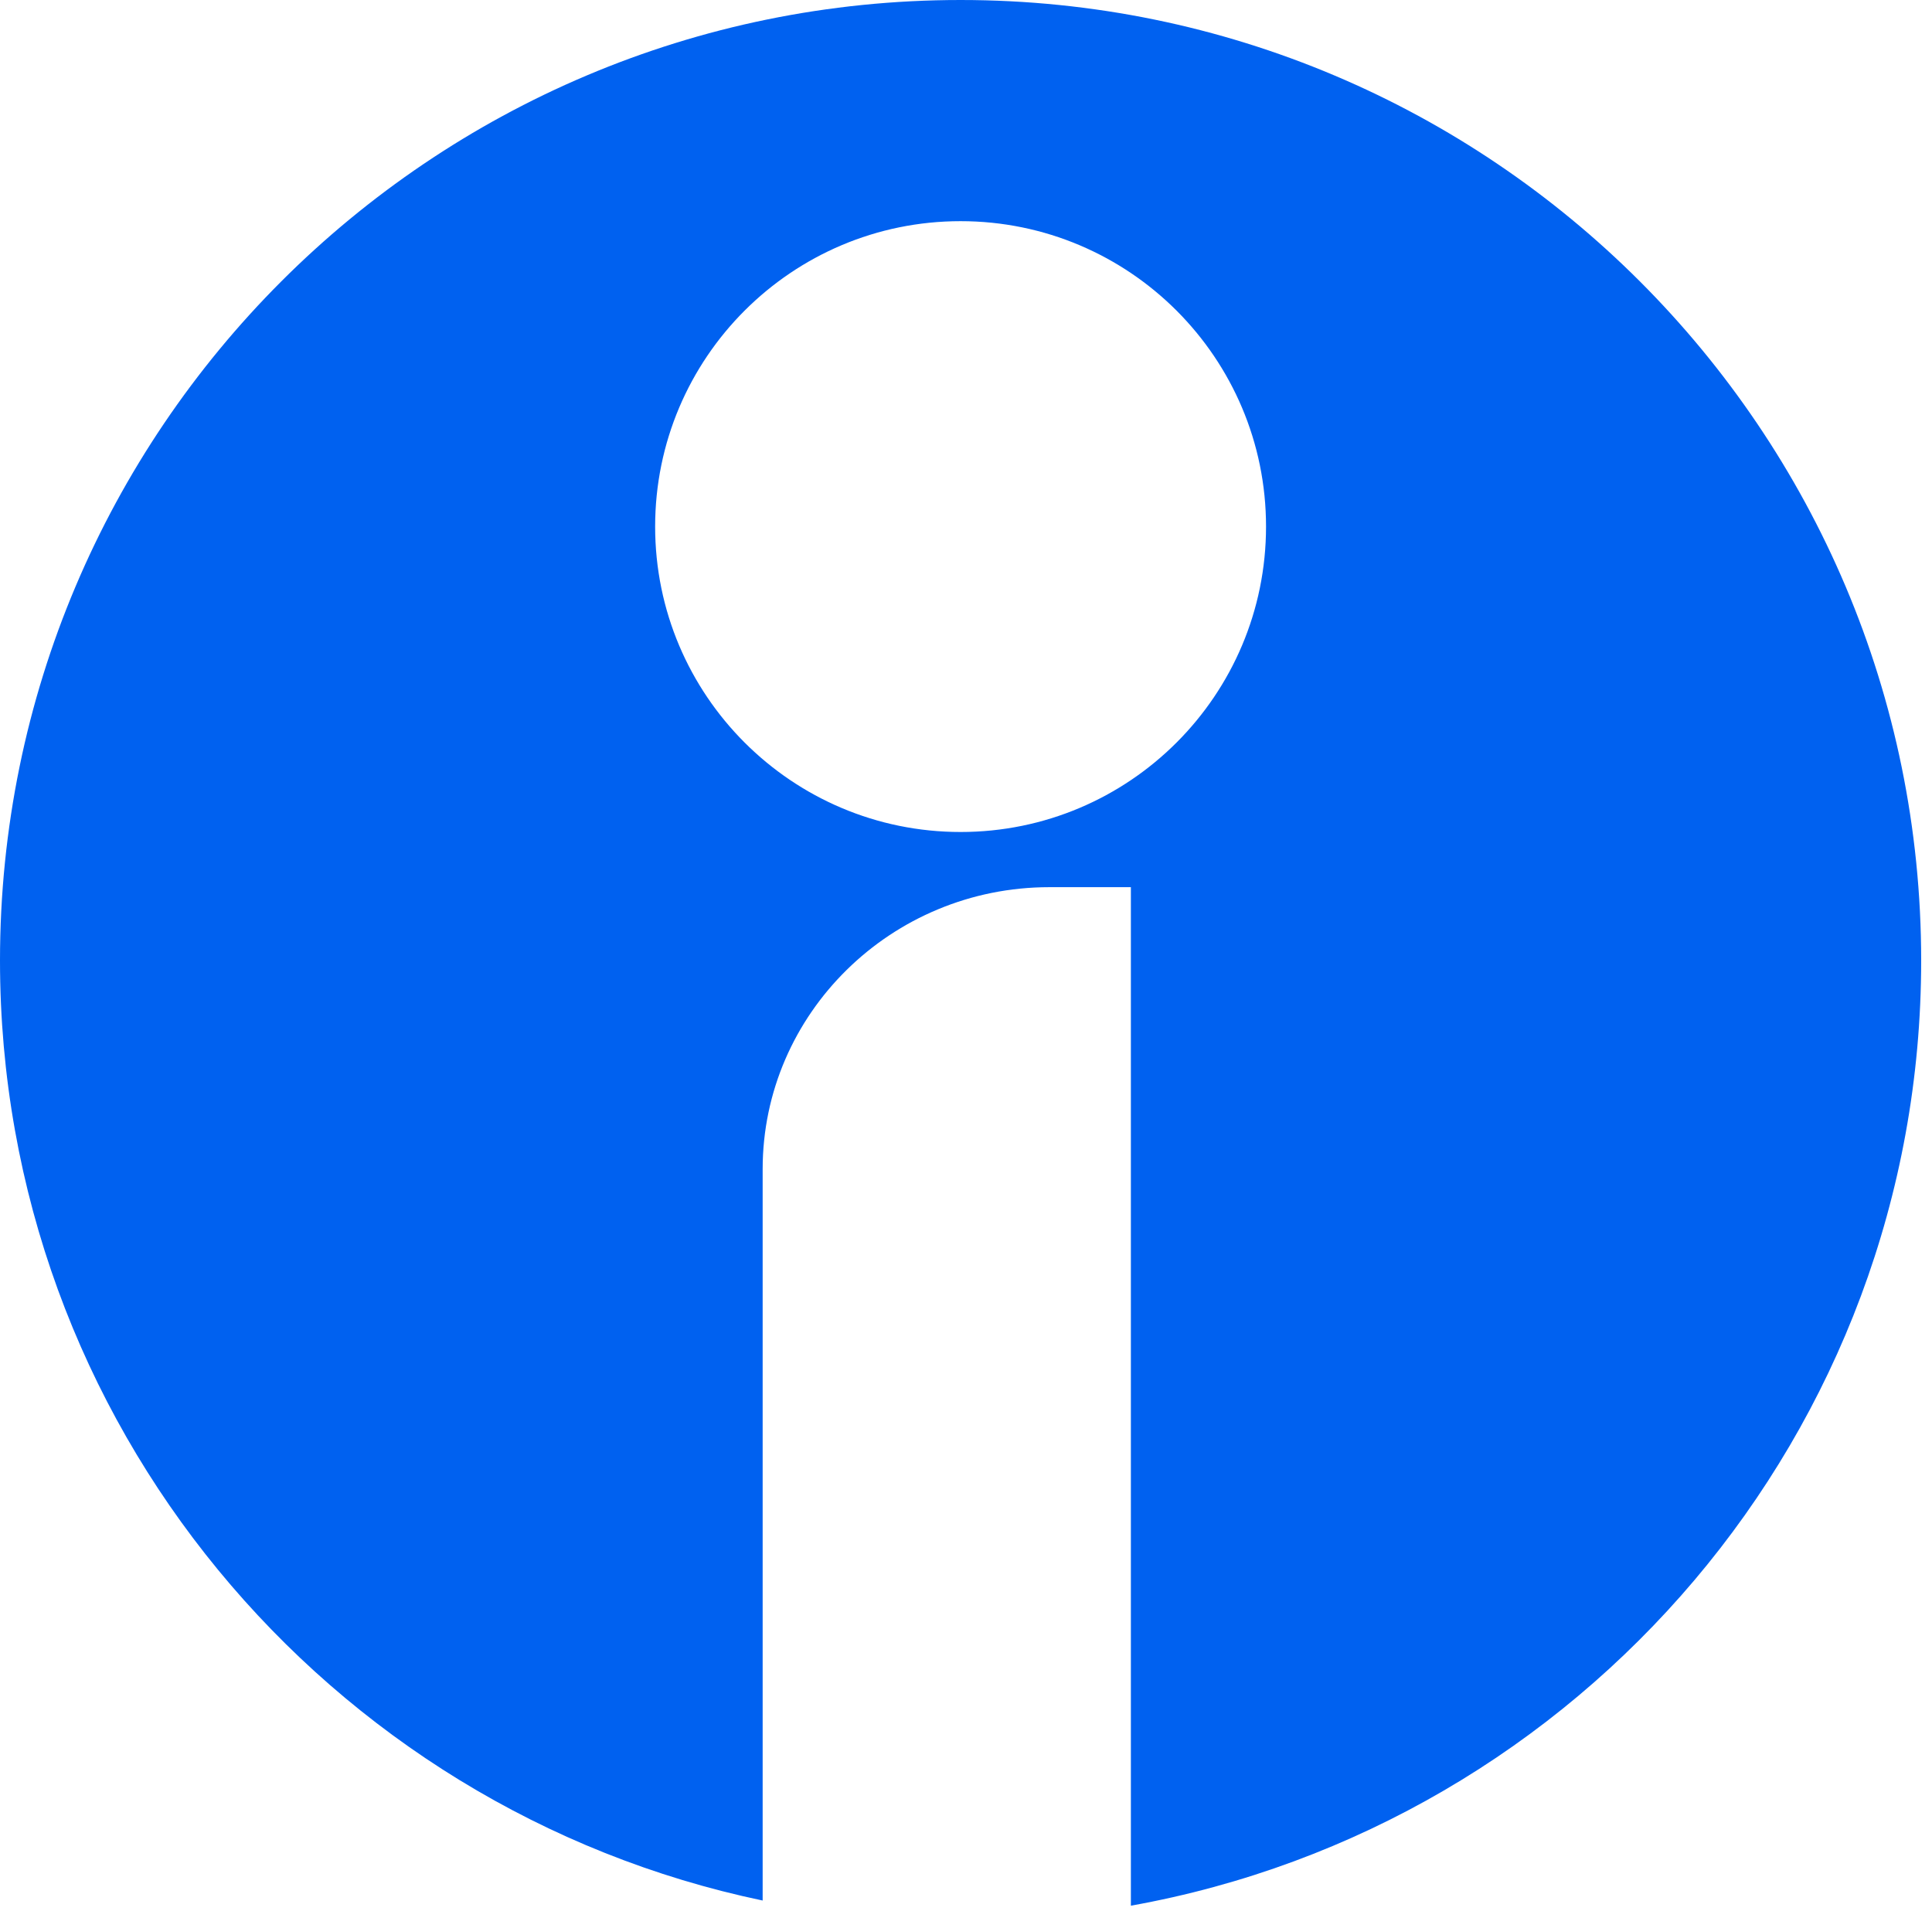 <svg width="91" height="90" viewBox="0 0 91 90" fill="none" xmlns="http://www.w3.org/2000/svg">
<g clip-path="url(#clip0_3_68)">
<path d="M90.49 45.245C90.49 20.257 70.234 0 45.245 0C20.257 0 0 20.257 0 45.245C0 67.037 15.408 85.226 35.922 89.524V55.073C35.922 47.749 41.98 41.79 49.427 41.79H53.266V89.767C74.426 85.98 90.49 67.495 90.49 45.245ZM45.245 39.191C37.3 39.191 30.858 32.75 30.858 24.805C30.858 16.859 37.3 10.418 45.245 10.418C53.191 10.418 59.632 16.859 59.632 24.805C59.632 32.75 53.191 39.191 45.245 39.191Z" fill="#0061F0"/>
</g>
<defs>
<clipPath id="clip0_3_68">
<rect width="90.49" height="89.767" fill="white"/>
</clipPath>
</defs>
</svg>
